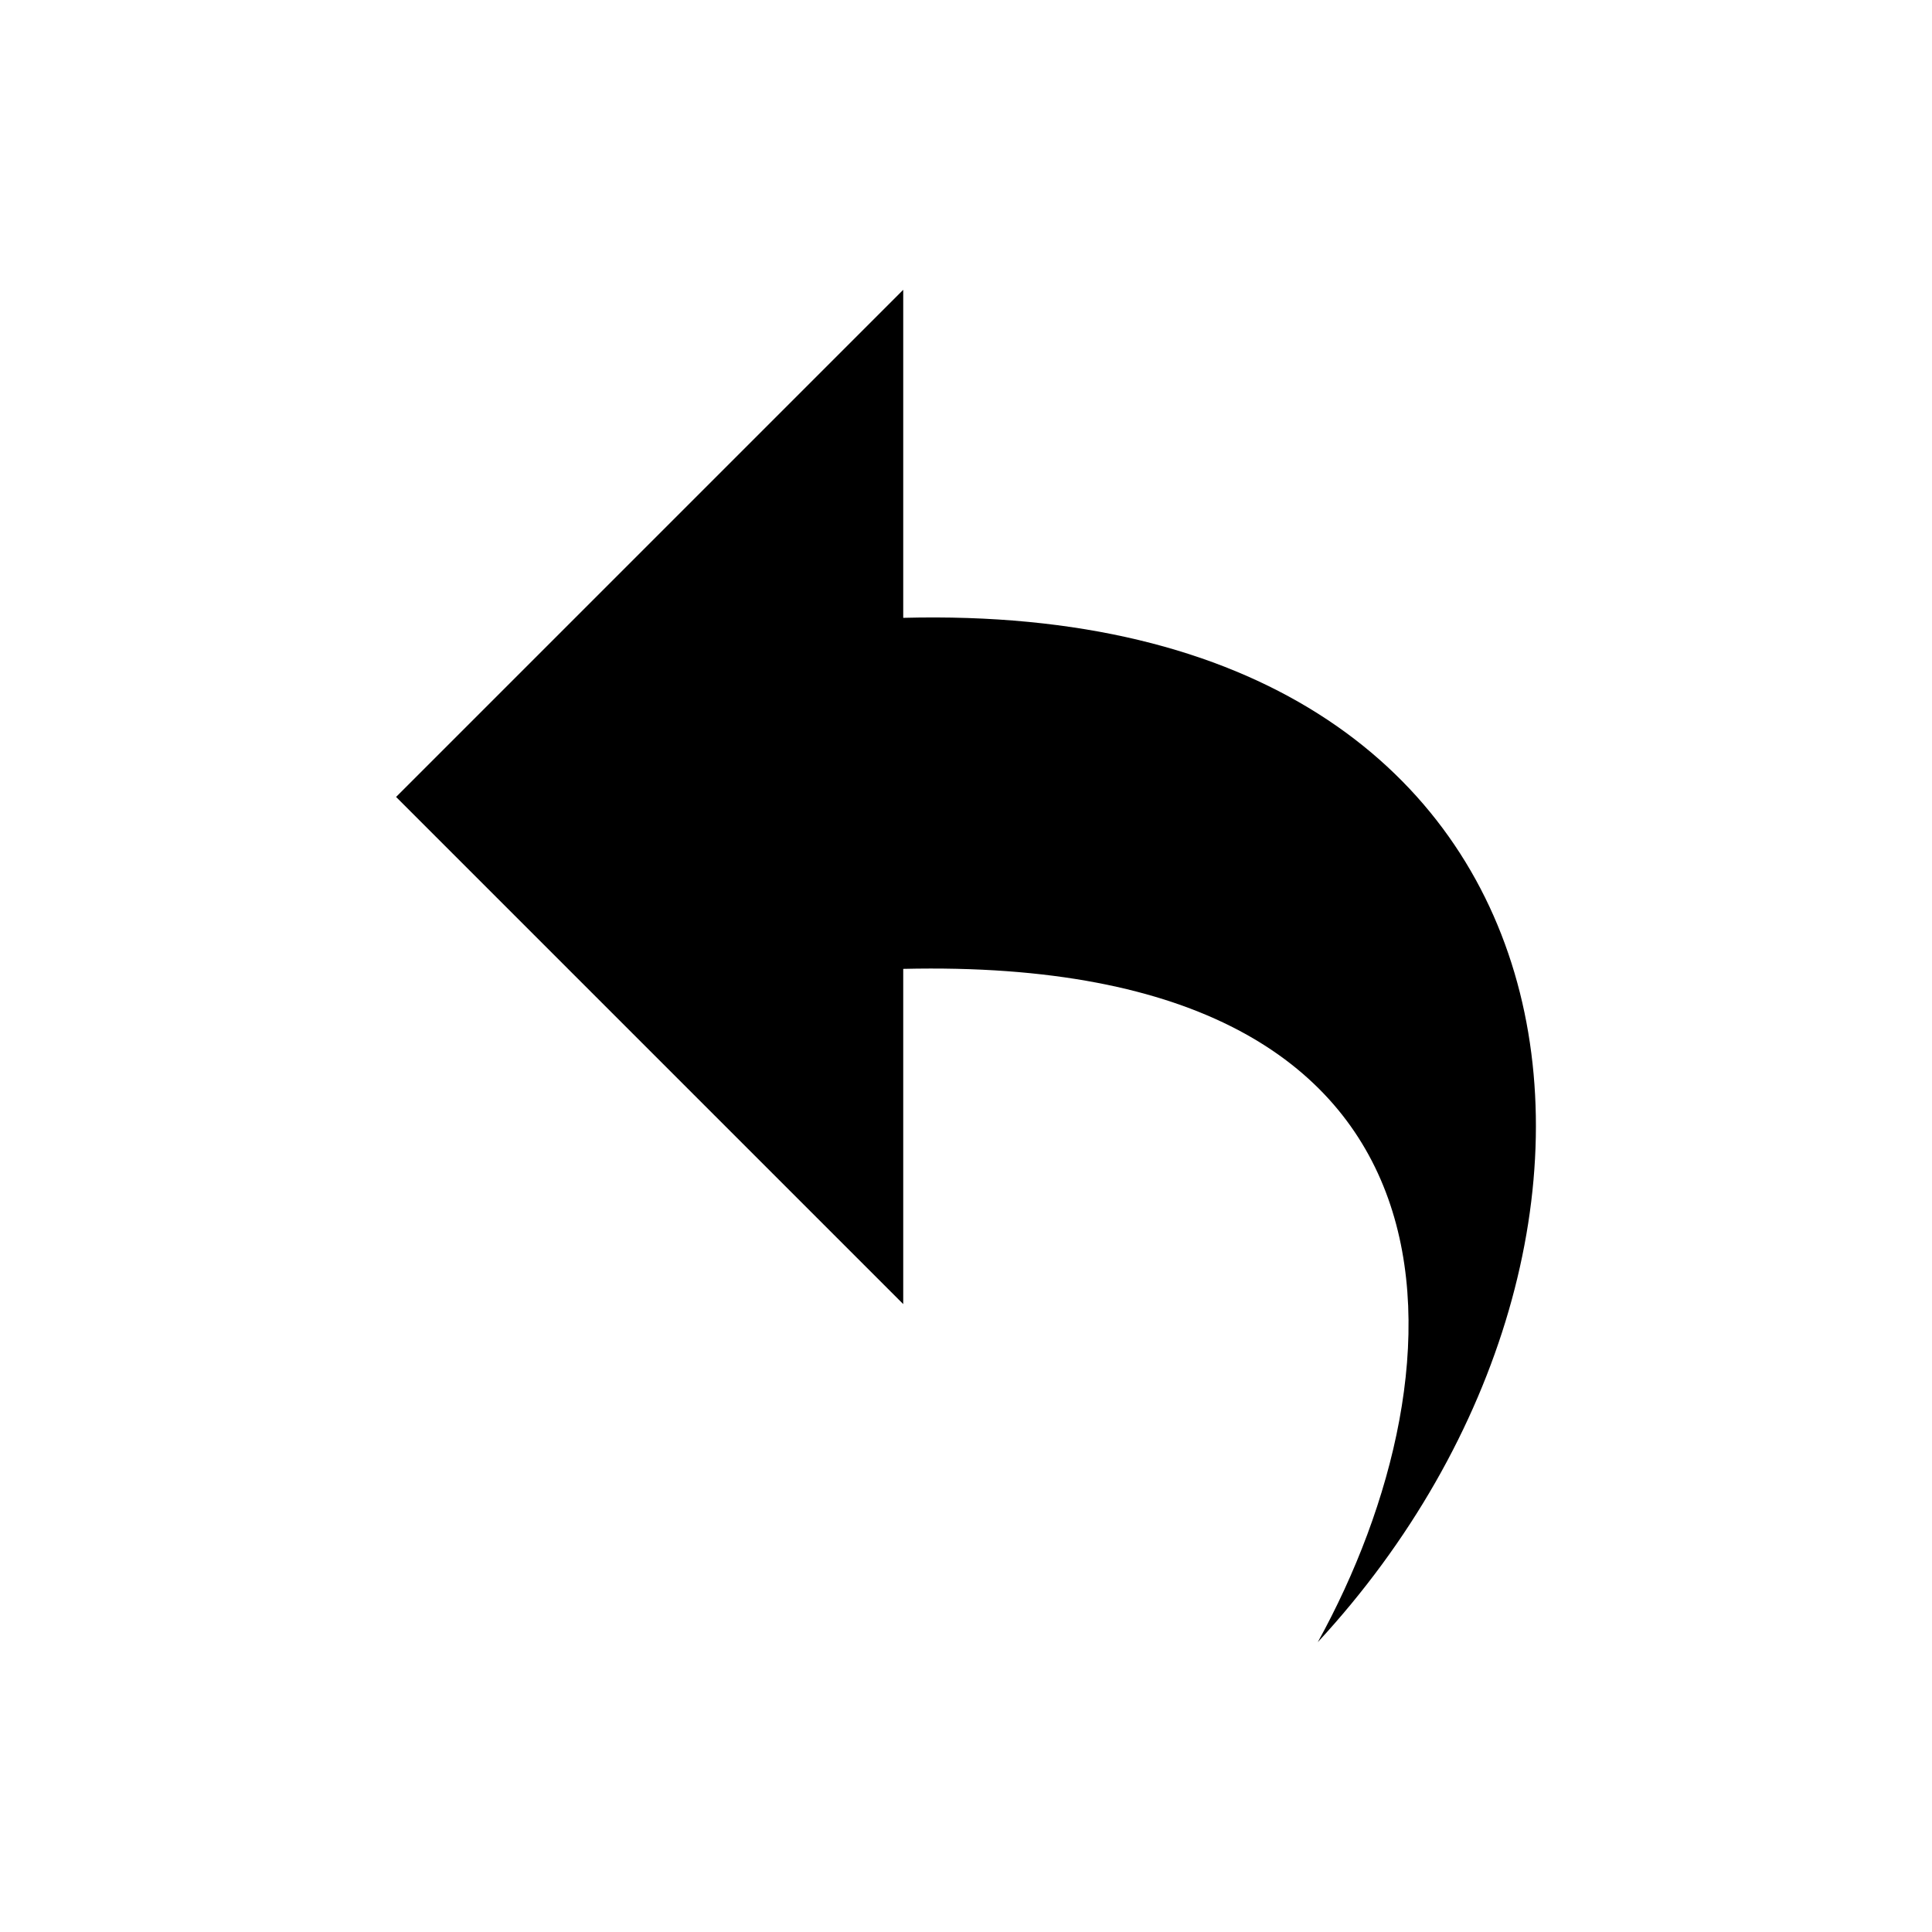 <?xml version="1.0" encoding="UTF-8" standalone="no"?>
<svg viewBox="0 0 100 100" version="1.2" xmlns="http://www.w3.org/2000/svg">
  <path d="M 68.207,85 C 75.981,70.916 77.291,49.432 46.751,50.149 V 67.5 l -26.25,-26.25 26.25,-26.25 V 31.979 C 83.321,31.025 87.396,64.259 68.207,85"/>
</svg>
